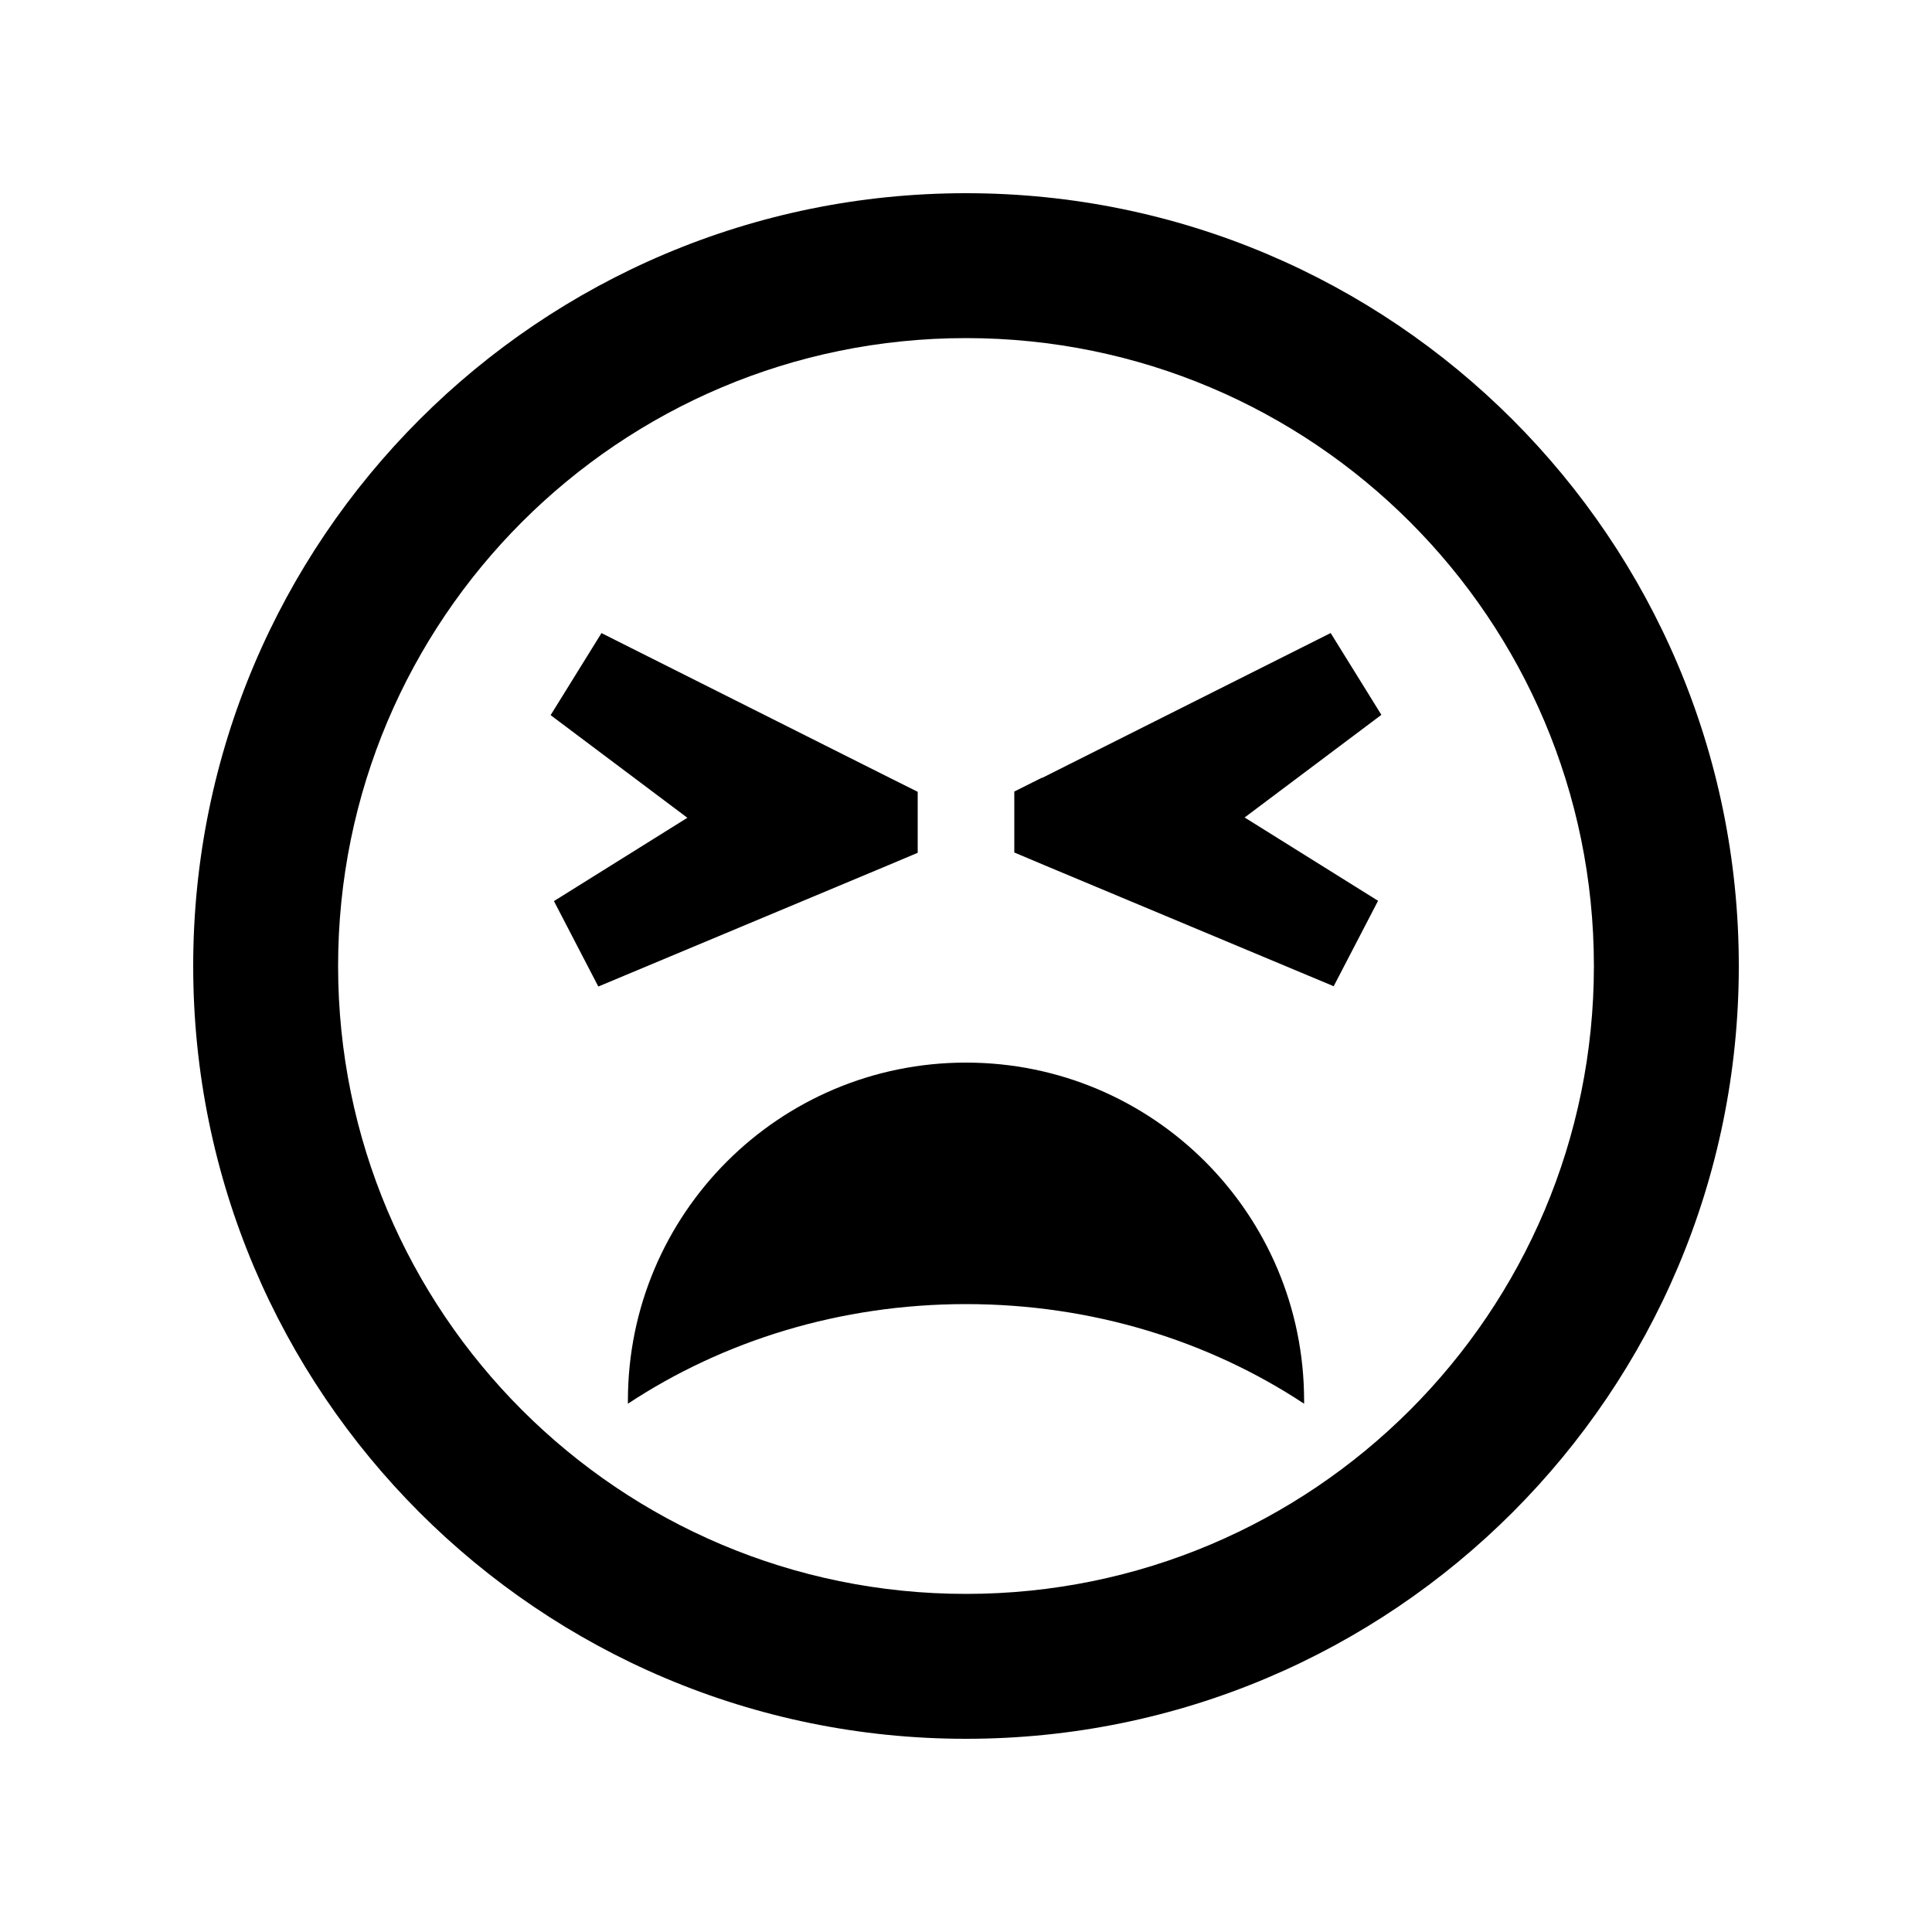 <svg xmlns="http://www.w3.org/2000/svg" viewBox="0 0 640 640"><!--! Font Awesome Pro 7.1.0 by @fontawesome - https://fontawesome.com License - https://fontawesome.com/license (Commercial License) Copyright 2025 Fonticons, Inc. --><path fill="currentColor" d="M528 320C528 205.1 434.9 112 320 112C205.1 112 112 205.1 112 320C112 434.9 205.1 528 320 528C434.9 528 528 434.9 528 320zM64 320C64 178.6 178.6 64 320 64C461.4 64 576 178.6 576 320C576 461.4 461.4 576 320 576C178.6 576 64 461.4 64 320zM320 432C278.2 432 239.5 444.2 208 465L208 464C208 402.1 258.1 352 320 352C381.9 352 432 402.1 432 464L432 465C400.5 444.2 361.8 432 320 432zM199.2 209.7L294.8 257.7L304 262.3L304 282.5L293.8 286.8L198.2 326.8L183.5 298.5L227.7 270.9L182.4 236.9L199.2 209.8zM345.2 257.7L440.8 209.7L457.6 236.8L412.3 270.8L456.5 298.4L441.8 326.7L346.2 286.7L336 282.4L336 262.2L345.2 257.6z"/></svg>